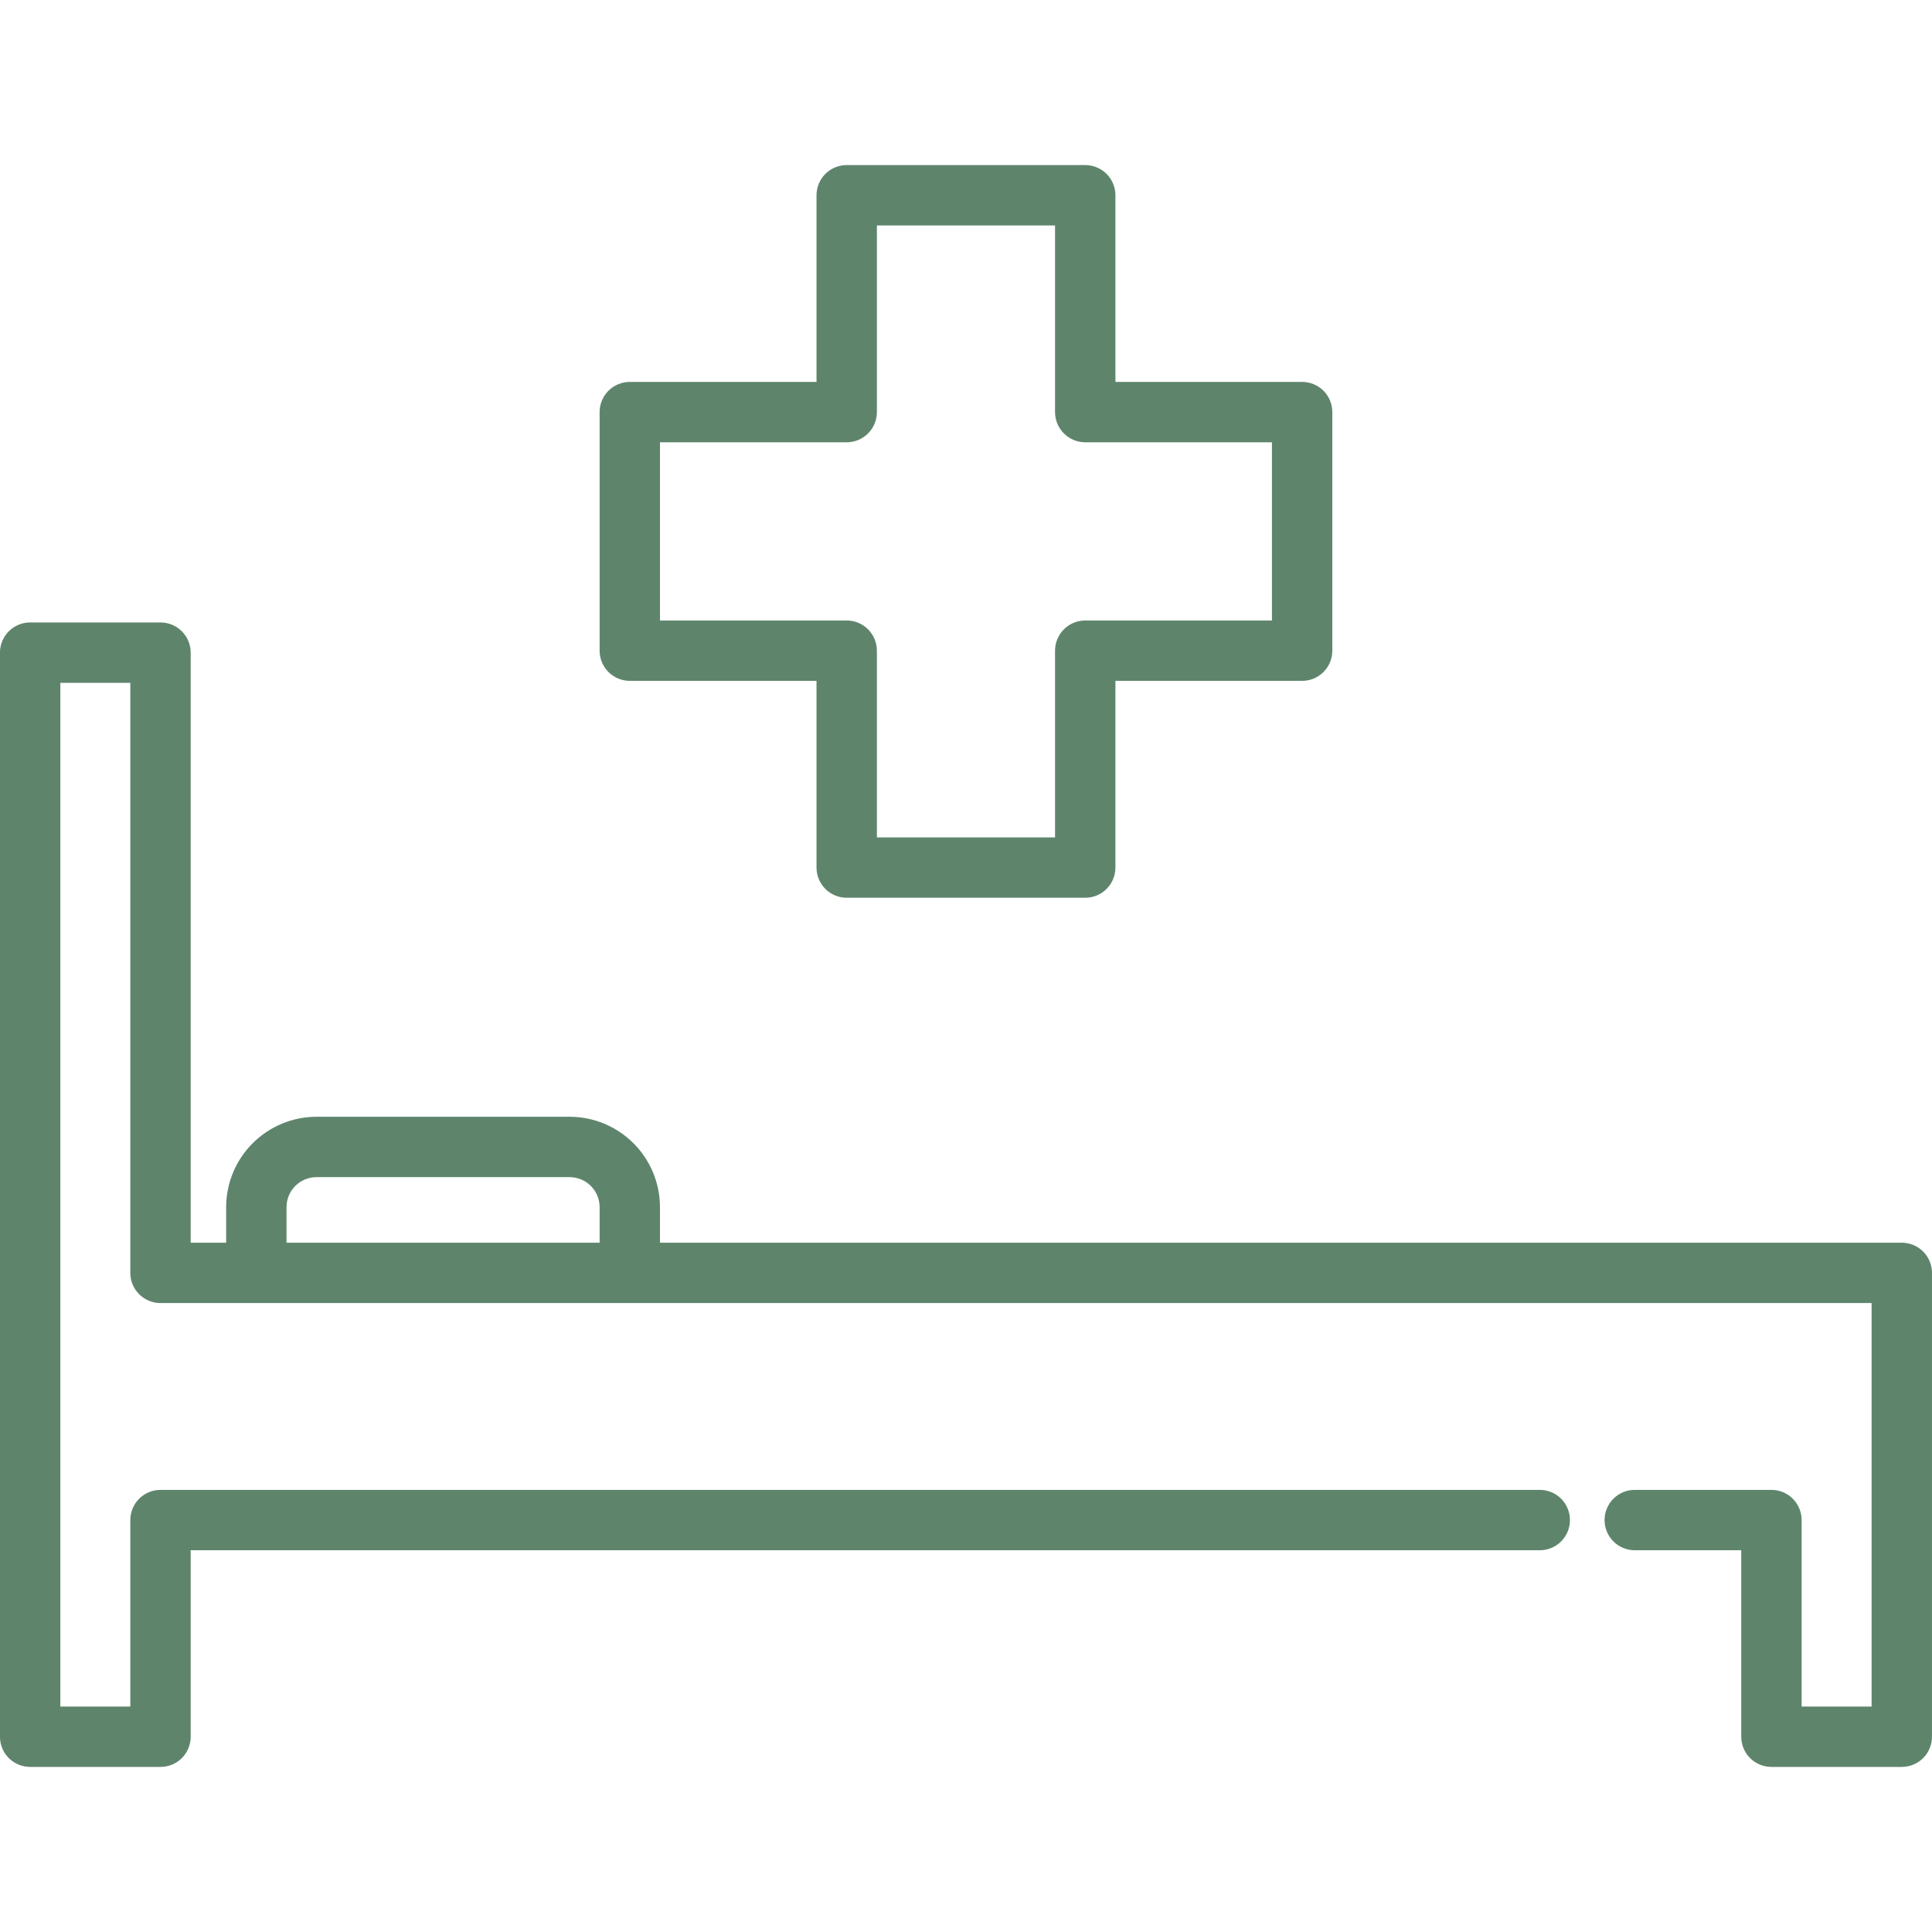<?xml version="1.0" encoding="UTF-8"?> <svg xmlns="http://www.w3.org/2000/svg" width="56" height="56" viewBox="0 0 56 56" fill="none"><g clip-path="url(#clip0_2255_65844)"><path d="M18.255 19.735H23.667V25.147C23.667 25.379 23.759 25.601 23.923 25.765C24.087 25.93 24.31 26.022 24.542 26.022H31.456C31.688 26.022 31.911 25.93 32.075 25.765C32.239 25.601 32.331 25.379 32.331 25.147V19.735H37.743C37.975 19.735 38.198 19.643 38.362 19.479C38.526 19.314 38.618 19.092 38.618 18.86V11.945C38.618 11.713 38.526 11.49 38.362 11.326C38.198 11.162 37.975 11.07 37.743 11.07H32.331V5.66C32.331 5.428 32.239 5.205 32.075 5.041C31.911 4.877 31.688 4.785 31.456 4.785H24.542C24.31 4.785 24.087 4.877 23.923 5.041C23.759 5.205 23.667 5.428 23.667 5.66V11.07H18.255C18.023 11.07 17.8 11.162 17.636 11.326C17.472 11.49 17.38 11.713 17.38 11.945V18.86C17.38 19.092 17.472 19.314 17.636 19.479C17.8 19.643 18.023 19.735 18.255 19.735ZM19.13 12.82H24.542C24.774 12.82 24.996 12.728 25.16 12.564C25.325 12.4 25.417 12.177 25.417 11.945V6.535H30.581V11.945C30.581 12.177 30.674 12.4 30.838 12.564C31.002 12.728 31.224 12.82 31.456 12.82H36.868V17.985H31.456C31.224 17.985 31.002 18.077 30.838 18.241C30.674 18.405 30.581 18.628 30.581 18.86V24.272H25.417V18.86C25.417 18.628 25.325 18.405 25.16 18.241C24.996 18.077 24.774 17.985 24.542 17.985H19.13V12.82Z" fill="#5E856C"></path><path d="M55.124 36.02H19.13V34.989C19.129 34.295 18.853 33.629 18.362 33.138C17.871 32.647 17.205 32.37 16.51 32.37H9.175C8.48 32.37 7.814 32.647 7.323 33.138C6.832 33.629 6.556 34.295 6.555 34.989V36.02H5.527V18.917C5.527 18.685 5.435 18.462 5.271 18.298C5.106 18.134 4.884 18.042 4.652 18.042H0.874C0.642 18.042 0.419 18.134 0.255 18.298C0.091 18.462 -0.001 18.685 -0.001 18.917L-0.001 50.34C-0.001 50.572 0.091 50.795 0.255 50.959C0.419 51.123 0.642 51.215 0.874 51.215H4.652C4.884 51.215 5.107 51.123 5.271 50.959C5.435 50.795 5.527 50.572 5.527 50.34V44.935H44.631C44.863 44.935 45.086 44.843 45.25 44.679C45.414 44.515 45.506 44.292 45.506 44.06C45.506 43.828 45.414 43.606 45.25 43.441C45.086 43.277 44.863 43.185 44.631 43.185H4.652C4.42 43.185 4.197 43.277 4.033 43.441C3.869 43.606 3.777 43.828 3.777 44.06V49.465H1.749V19.792H3.777V36.895C3.777 37.127 3.869 37.349 4.033 37.513C4.197 37.677 4.42 37.77 4.652 37.77H54.249V49.465H52.221V44.06C52.221 43.828 52.129 43.606 51.965 43.441C51.801 43.277 51.578 43.185 51.346 43.185H47.384C47.152 43.185 46.929 43.277 46.765 43.441C46.601 43.606 46.509 43.828 46.509 44.06C46.509 44.292 46.601 44.515 46.765 44.679C46.929 44.843 47.152 44.935 47.384 44.935H50.471V50.34C50.471 50.572 50.563 50.795 50.727 50.959C50.892 51.123 51.114 51.215 51.346 51.215H55.124C55.356 51.215 55.579 51.123 55.743 50.959C55.907 50.795 55.999 50.572 55.999 50.34V36.895C55.999 36.663 55.907 36.44 55.743 36.276C55.579 36.112 55.356 36.02 55.124 36.02ZM8.305 34.989C8.305 34.758 8.397 34.538 8.56 34.374C8.723 34.211 8.944 34.12 9.175 34.12H16.51C16.741 34.12 16.962 34.211 17.125 34.374C17.288 34.538 17.38 34.758 17.38 34.989V36.02H8.305V34.989Z" fill="#5E856C"></path></g><defs><clipPath id="clip0_2255_65844"><rect width="56" height="56" fill="white" transform="translate(-0.001)"></rect></clipPath></defs></svg> 